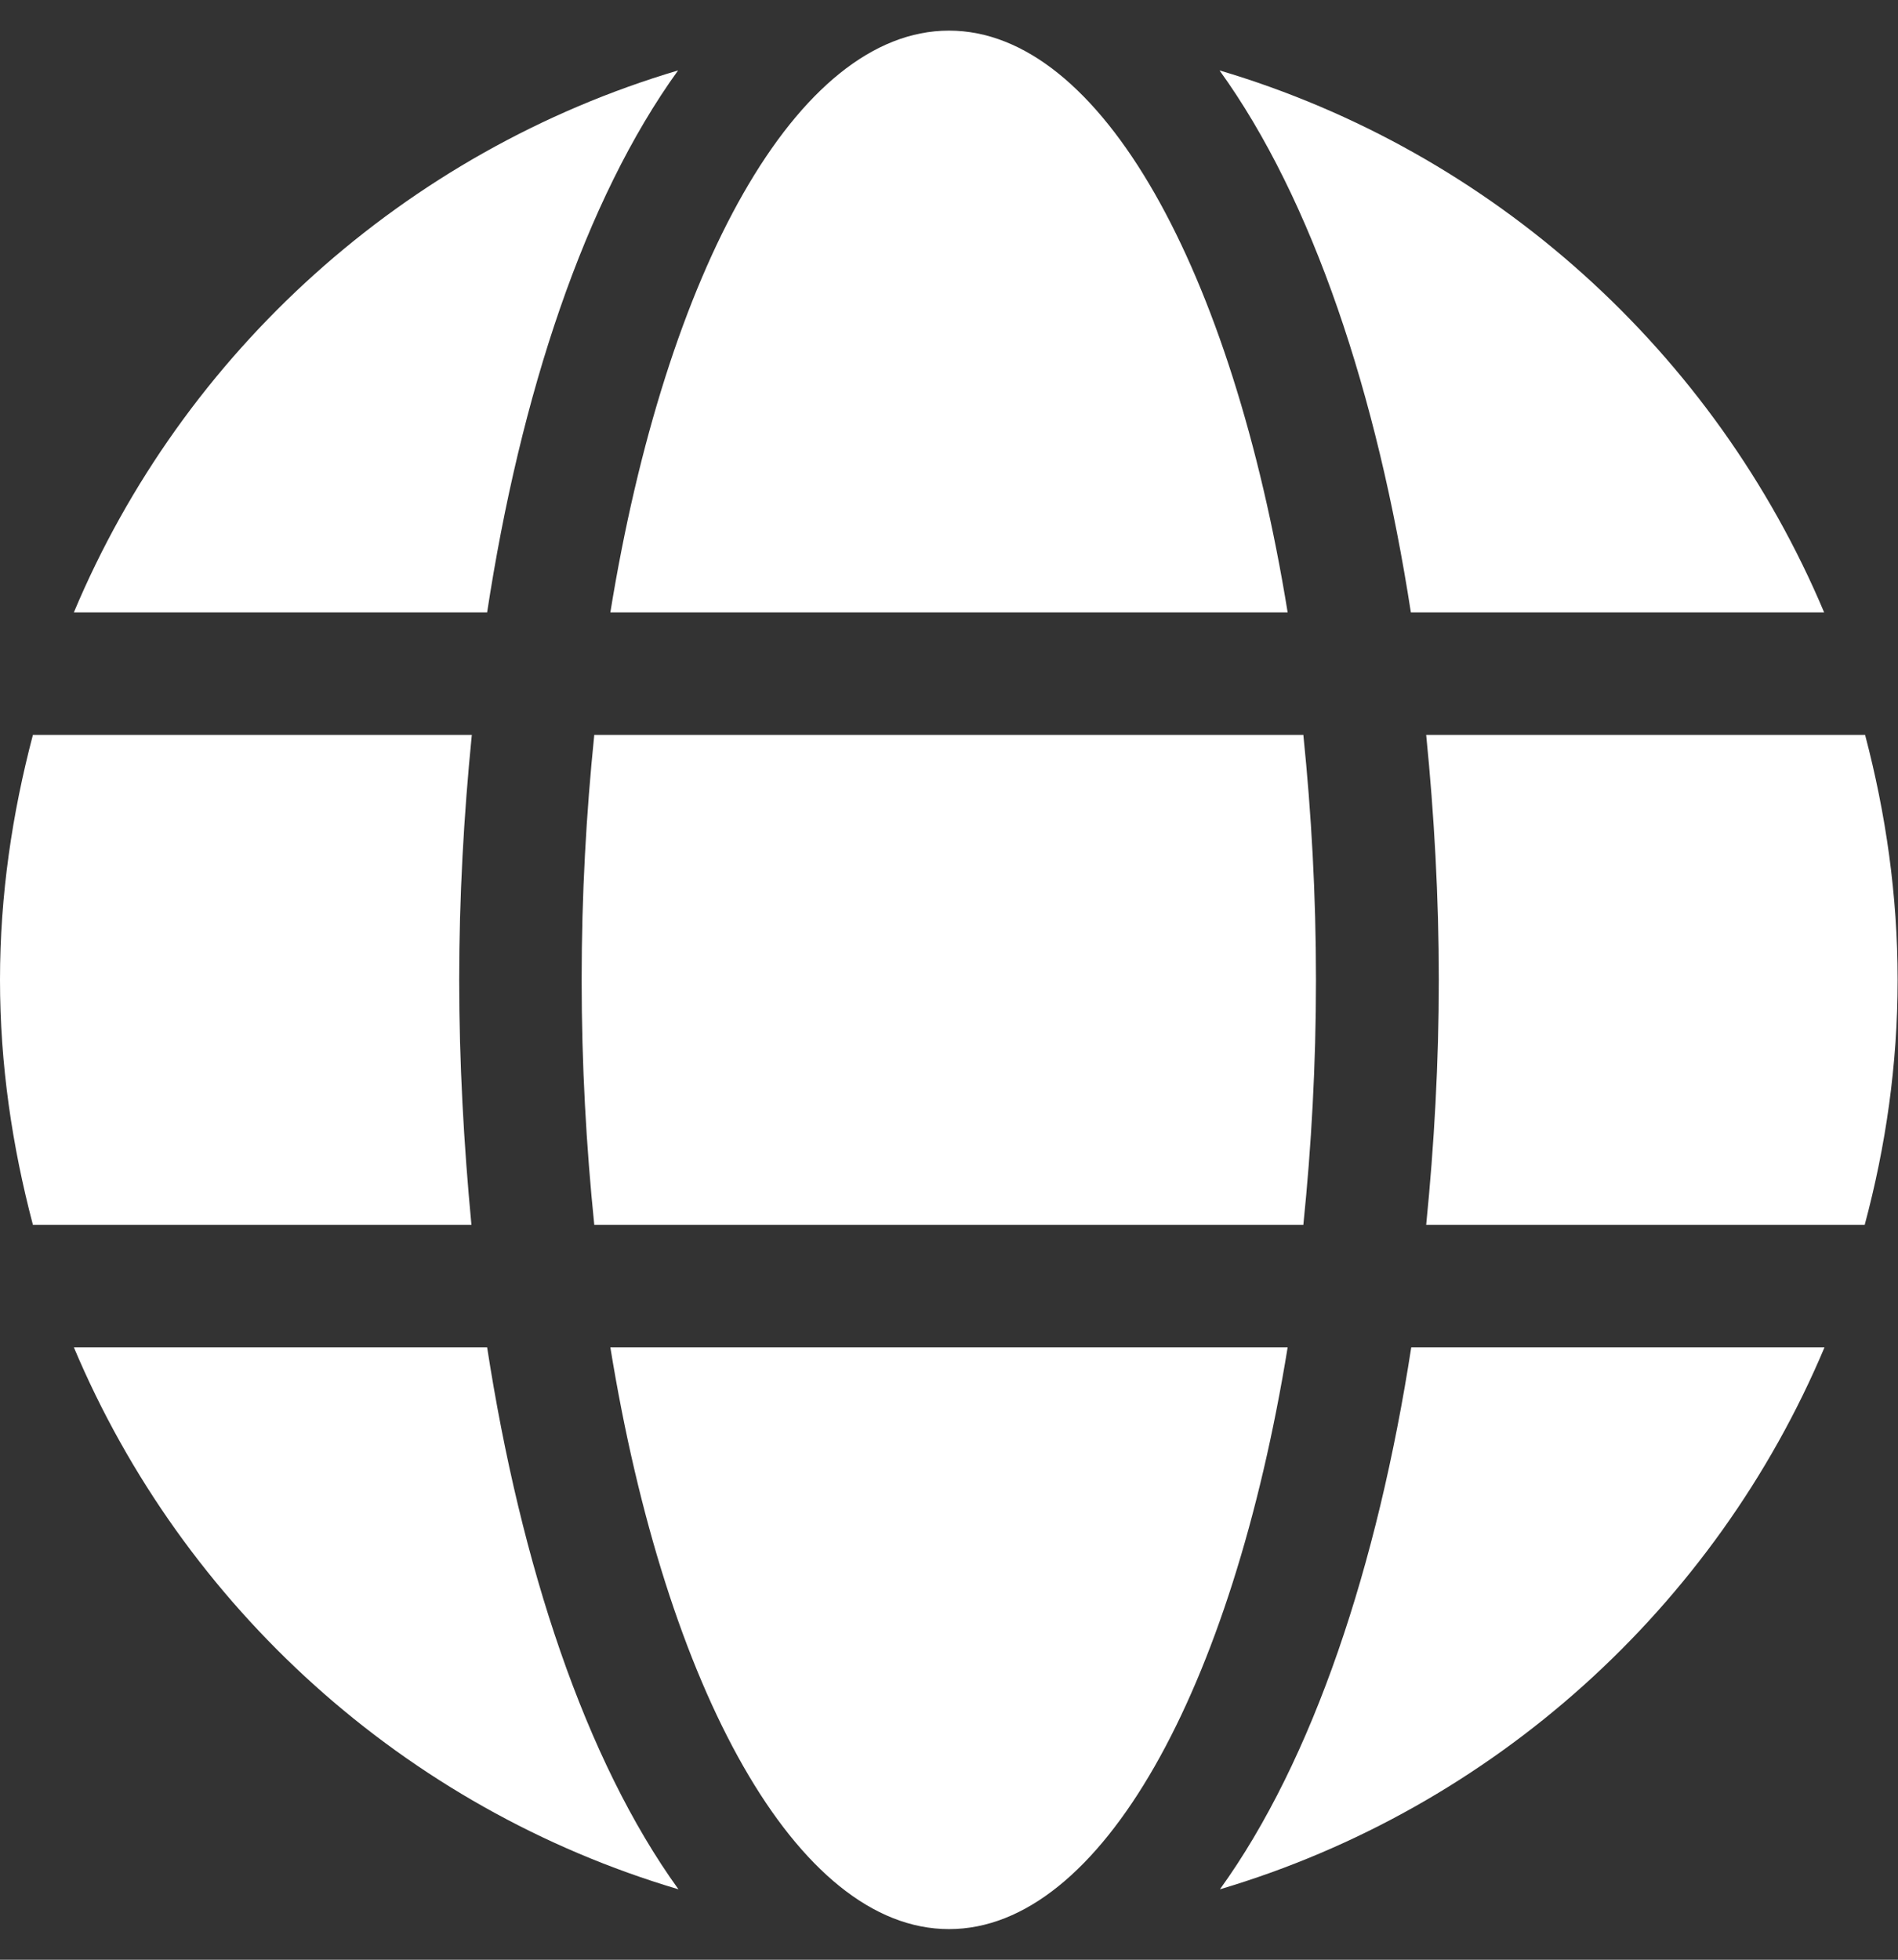 <?xml version="1.0" encoding="UTF-8"?> <svg xmlns="http://www.w3.org/2000/svg" id="Ebene_1" data-name="Ebene 1" viewBox="0 0 496 512"><rect x="0" y="0" width="496" height="512" fill="#333333" stroke="none"/><path d="M336.5,160C322,70.7,287.8,8,248,8s-74,62.7-88.5,152h177ZM152,256c0,22.2,1.2,43.5,3.3,64h185.3c2.1-20.5,3.3-41.8,3.3-64s-1.2-43.5-3.3-64h-185.3c-2.1,20.5-3.3,41.8-3.3,64ZM476.7,160c-28.6-67.9-86.5-120.4-158-141.6,24.4,33.8,41.2,84.7,50,141.6h108ZM177.2,18.4C105.8,39.6,47.8,92.1,19.3,160h108c8.7-56.9,25.5-107.8,49.9-141.6h0ZM487.4,192h-114.7c2.1,21,3.3,42.5,3.3,64s-1.2,43-3.3,64h114.6c5.5-20.5,8.6-41.8,8.6-64s-3.1-43.5-8.5-64h0ZM120,256c0-21.5,1.2-43,3.3-64H8.6C3.2,212.5,0,233.8,0,256s3.2,43.5,8.6,64h114.6c-2-21-3.2-42.5-3.2-64ZM159.5,352c14.5,89.3,48.7,152,88.5,152s74-62.7,88.5-152h-177ZM318.8,493.6c71.4-21.2,129.4-73.7,158-141.6h-108c-8.8,56.9-25.6,107.8-50,141.6ZM19.3,352c28.6,67.9,86.5,120.4,158,141.6-24.4-33.8-41.2-84.7-50-141.6H19.3Z" fill="#fff"></path></svg> 